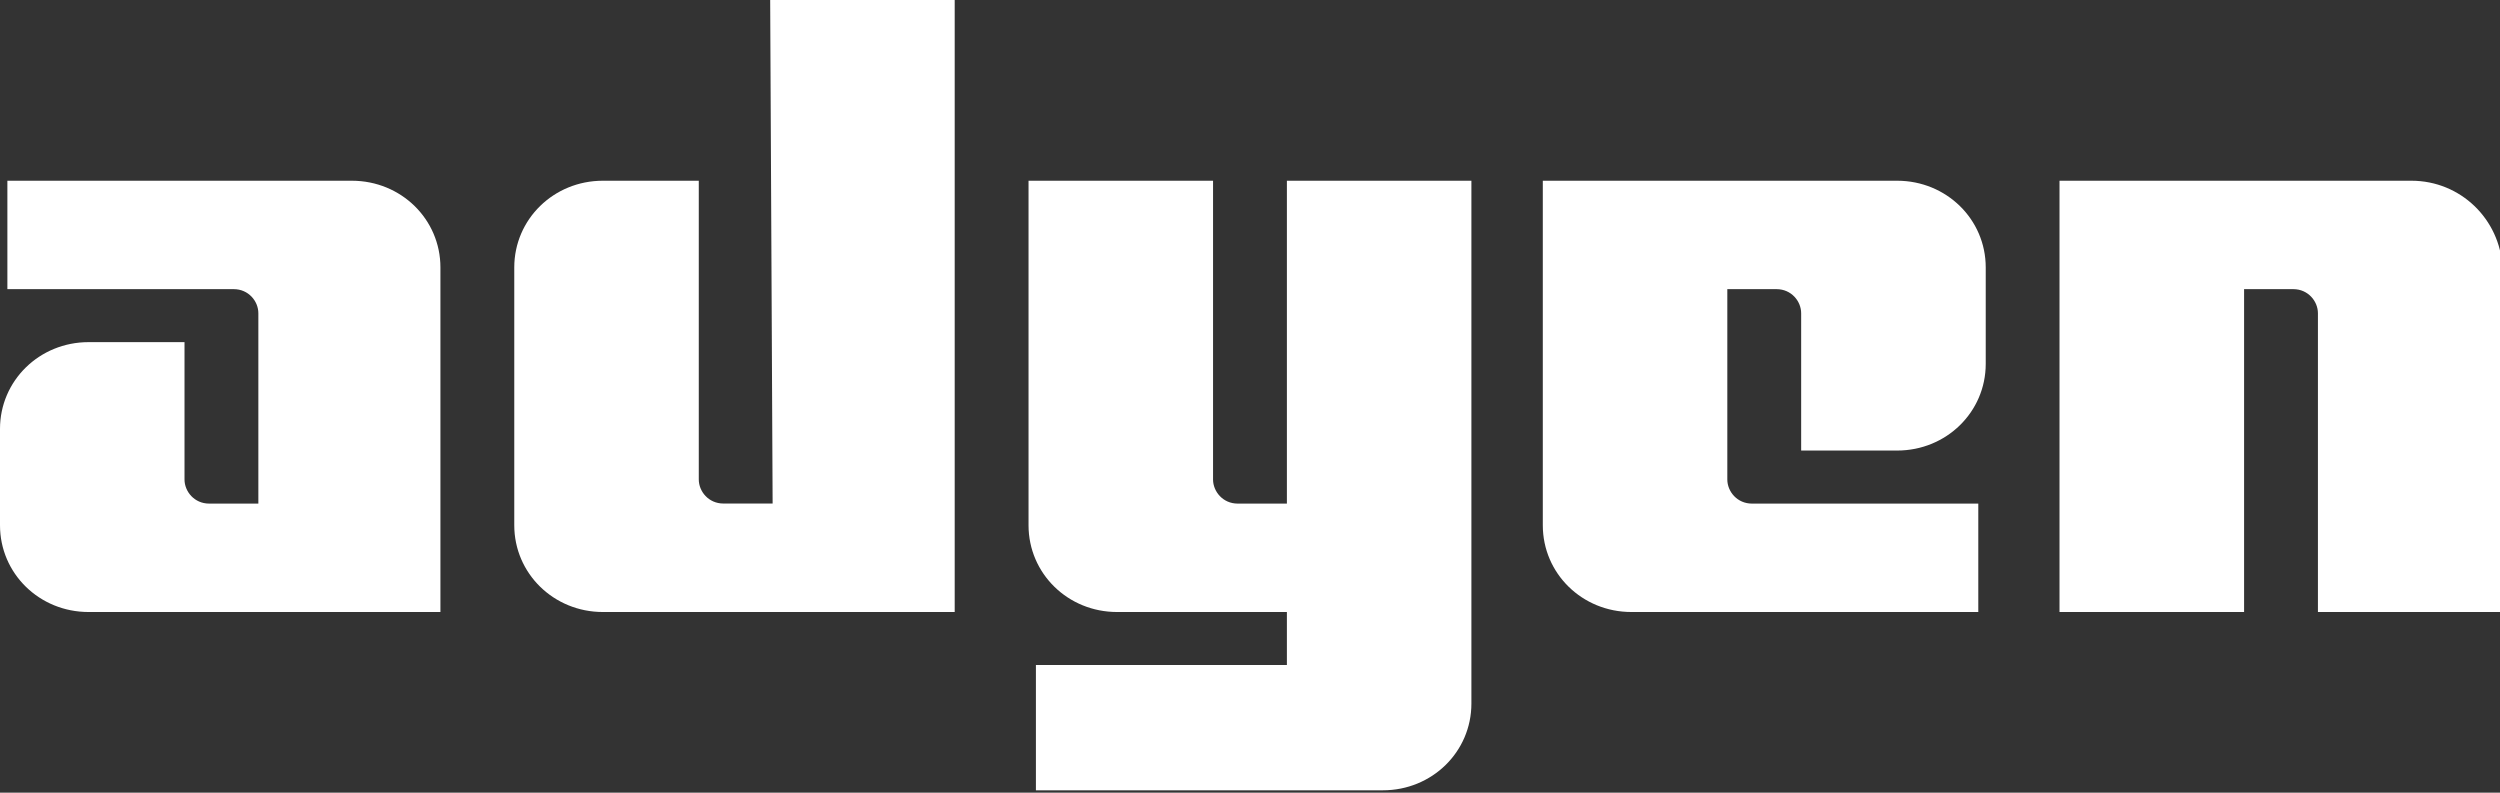 <svg width="41" height="13" viewBox="0 0 41 13" fill="none" xmlns="http://www.w3.org/2000/svg">
<rect x="0" y="0" width="41" height="13" fill="#333333" stroke="none"/>
<g clip-path="url(#clip0_2945_28589)">
<path d="M5.77 2.964H0.121V4.742H3.833C4.076 4.742 4.237 4.94 4.237 5.137V8.259H3.43C3.188 8.259 3.026 8.061 3.026 7.864V5.611H1.453C0.645 5.611 -0 6.244 -0 7.034V8.614C-0 9.405 0.645 10.037 1.453 10.037H7.223V4.386C7.223 3.596 6.578 2.964 5.77 2.964Z" fill="white"/>
<path d="M12.671 8.258H11.864C11.622 8.258 11.46 8.061 11.46 7.863V2.964H9.887C9.08 2.964 8.434 3.596 8.434 4.386V8.614C8.434 9.404 9.08 10.037 9.887 10.037H15.657V0H12.631L12.671 8.258Z" fill="white"/>
<path d="M21.105 8.259H20.298C20.056 8.259 19.894 8.061 19.894 7.864V2.964H16.868V8.614C16.868 9.405 17.513 10.037 18.32 10.037H21.105V10.906H16.989V12.961H22.679C23.486 12.961 24.131 12.329 24.131 11.538V2.964H21.105V8.259Z" fill="white"/>
<path d="M31.113 2.964H25.302V8.614C25.302 9.405 25.947 10.037 26.755 10.037H32.444V8.259H28.732C28.49 8.259 28.328 8.061 28.328 7.864V4.742H29.135C29.378 4.742 29.539 4.94 29.539 5.137V7.389H31.113C31.92 7.389 32.566 6.757 32.566 5.967V4.386C32.566 3.596 31.92 2.964 31.113 2.964Z" fill="white"/>
<path d="M39.547 2.964H33.776V10.037H36.803V4.742H37.61C37.852 4.742 38.014 4.94 38.014 5.137V10.037H41.04V4.386C41 3.596 40.354 2.964 39.547 2.964Z" fill="white"/>
</g>
<defs>
<clipPath id="clip0_2945_28589">
<rect width="41" height="13" fill="white" transform="translate(-0)"/>
</clipPath>
</defs>
</svg>
